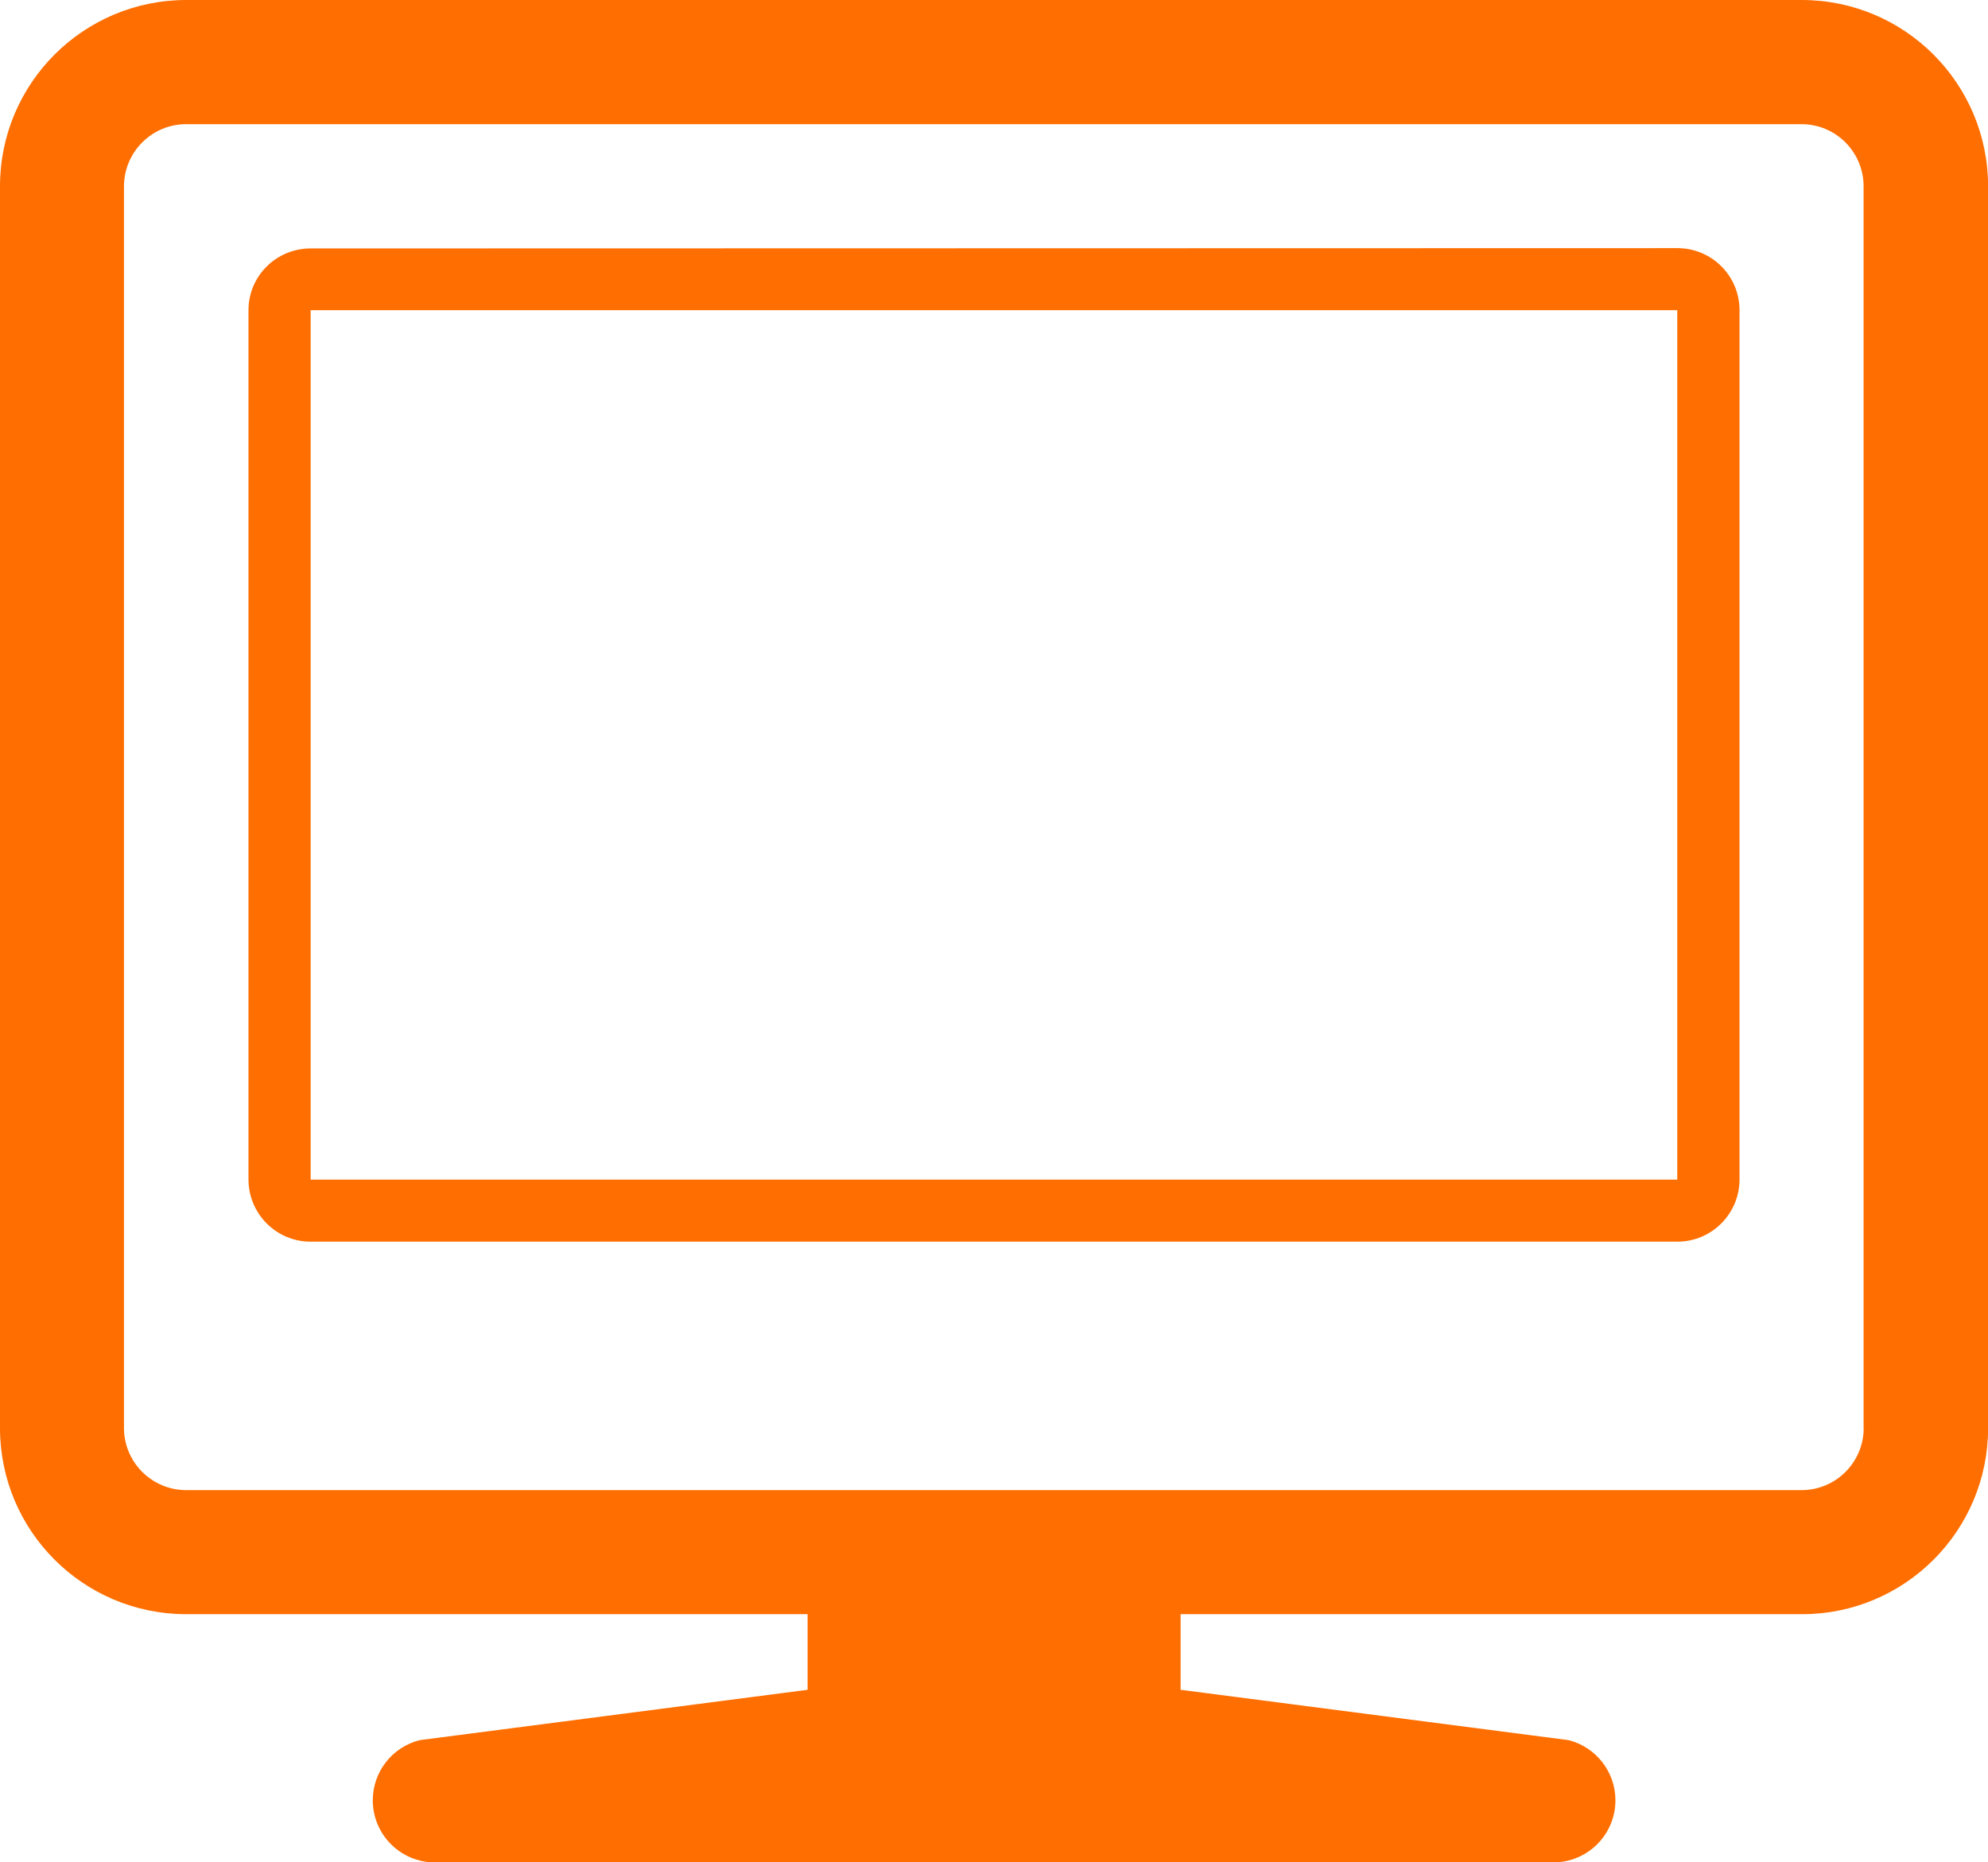 <?xml version="1.0" encoding="utf-8"?>
<!-- Generator: Adobe Illustrator 15.1.0, SVG Export Plug-In . SVG Version: 6.00 Build 0)  -->
<!DOCTYPE svg PUBLIC "-//W3C//DTD SVG 1.1//EN" "http://www.w3.org/Graphics/SVG/1.1/DTD/svg11.dtd">
<svg version="1.1" id="Vrstva_1" xmlns="http://www.w3.org/2000/svg" xmlns:xlink="http://www.w3.org/1999/xlink" x="0px" y="0px"
	 width="19.161px" height="17.953px" viewBox="0 0 19.161 17.953" enable-background="new 0 0 19.161 17.953" xml:space="preserve">
<g>
	<g>
		<path fill="#FF6E00" d="M16.167,2.392L2.994,2.395c-0.331,0-0.599,0.265-0.599,0.596v8.379c0,0.331,0.268,0.6,0.599,0.6h13.172
			c0.332,0,0.6-0.269,0.6-0.6V2.99C16.766,2.66,16.499,2.392,16.167,2.392z M16.167,11.372H2.994V2.99h13.172V11.372z M17.366,0
			H1.796C0.804,0,0,0.804,0,1.796v11.97c0,0.99,0.801,1.793,1.791,1.795h5.993v0.729l-3.737,0.485
			c-0.267,0.066-0.454,0.306-0.454,0.58c0,0.331,0.268,0.599,0.599,0.599h10.778c0.332,0,0.6-0.268,0.6-0.599
			c0-0.274-0.188-0.514-0.453-0.58l-3.738-0.485v-0.729h5.994c0.988-0.002,1.789-0.805,1.789-1.795V1.796
			C19.161,0.804,18.358,0,17.366,0z M17.963,13.766c0,0.33-0.268,0.599-0.598,0.599h-5.391h-4.79h-5.39
			c-0.33,0-0.599-0.269-0.599-0.599V1.796c0-0.33,0.269-0.599,0.599-0.599h15.57c0.33,0,0.598,0.269,0.598,0.599V13.766z"/>
	</g>
</g>
</svg>
